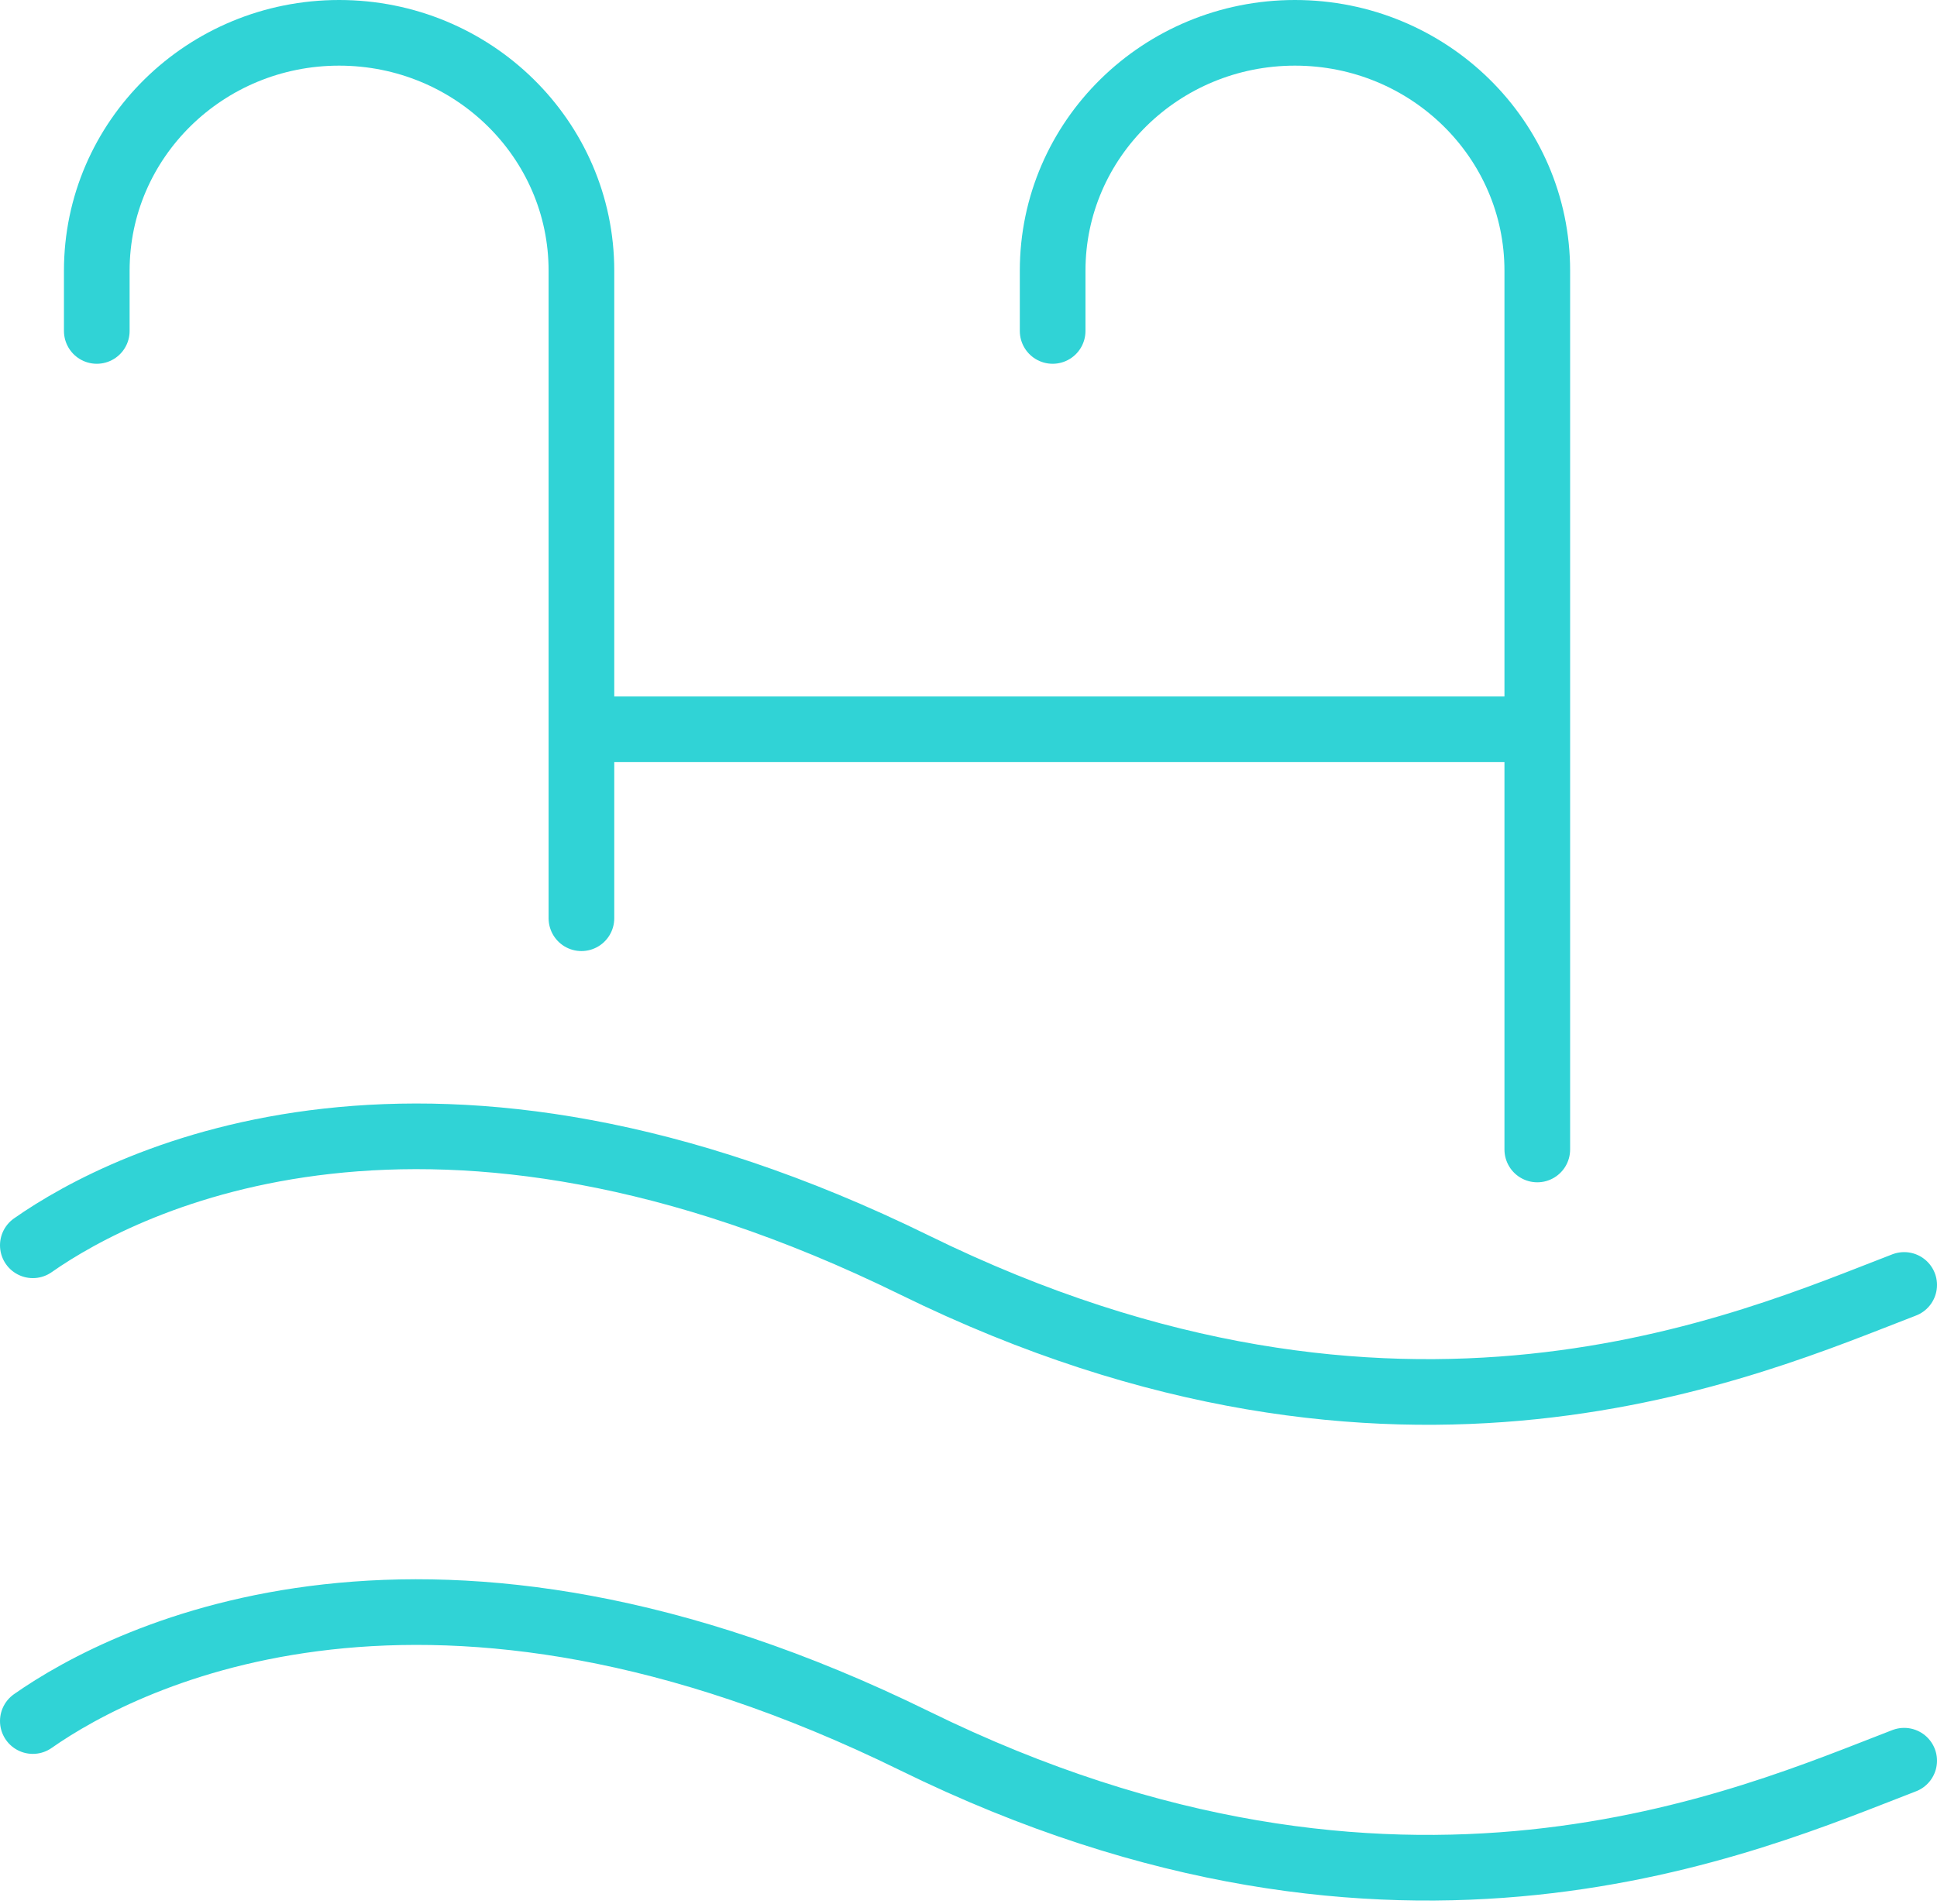<?xml version="1.0" encoding="UTF-8"?> <svg xmlns="http://www.w3.org/2000/svg" width="59" height="58" viewBox="0 0 59 58" fill="none"> <path d="M2.948 10.083V8.247C2.948 4.245 6.253 1 10.329 1C14.405 1 17.71 4.245 17.71 8.247V27.976M46.825 35.021V8.247C46.825 4.245 43.52 1 39.444 1C35.368 1 32.063 4.245 32.063 8.247V10.083M17.71 22.22H46.825M1 37.94C3.87 35.927 13.097 31.297 27.86 38.544C42.622 45.791 53.284 40.96 58 39.148M1 52.435C3.87 50.422 13.097 45.791 27.86 53.039C42.622 60.286 53.284 55.454 58 53.643" stroke="#30D3D6" stroke-width="2" stroke-miterlimit="10" stroke-linecap="round"></path> </svg> 
